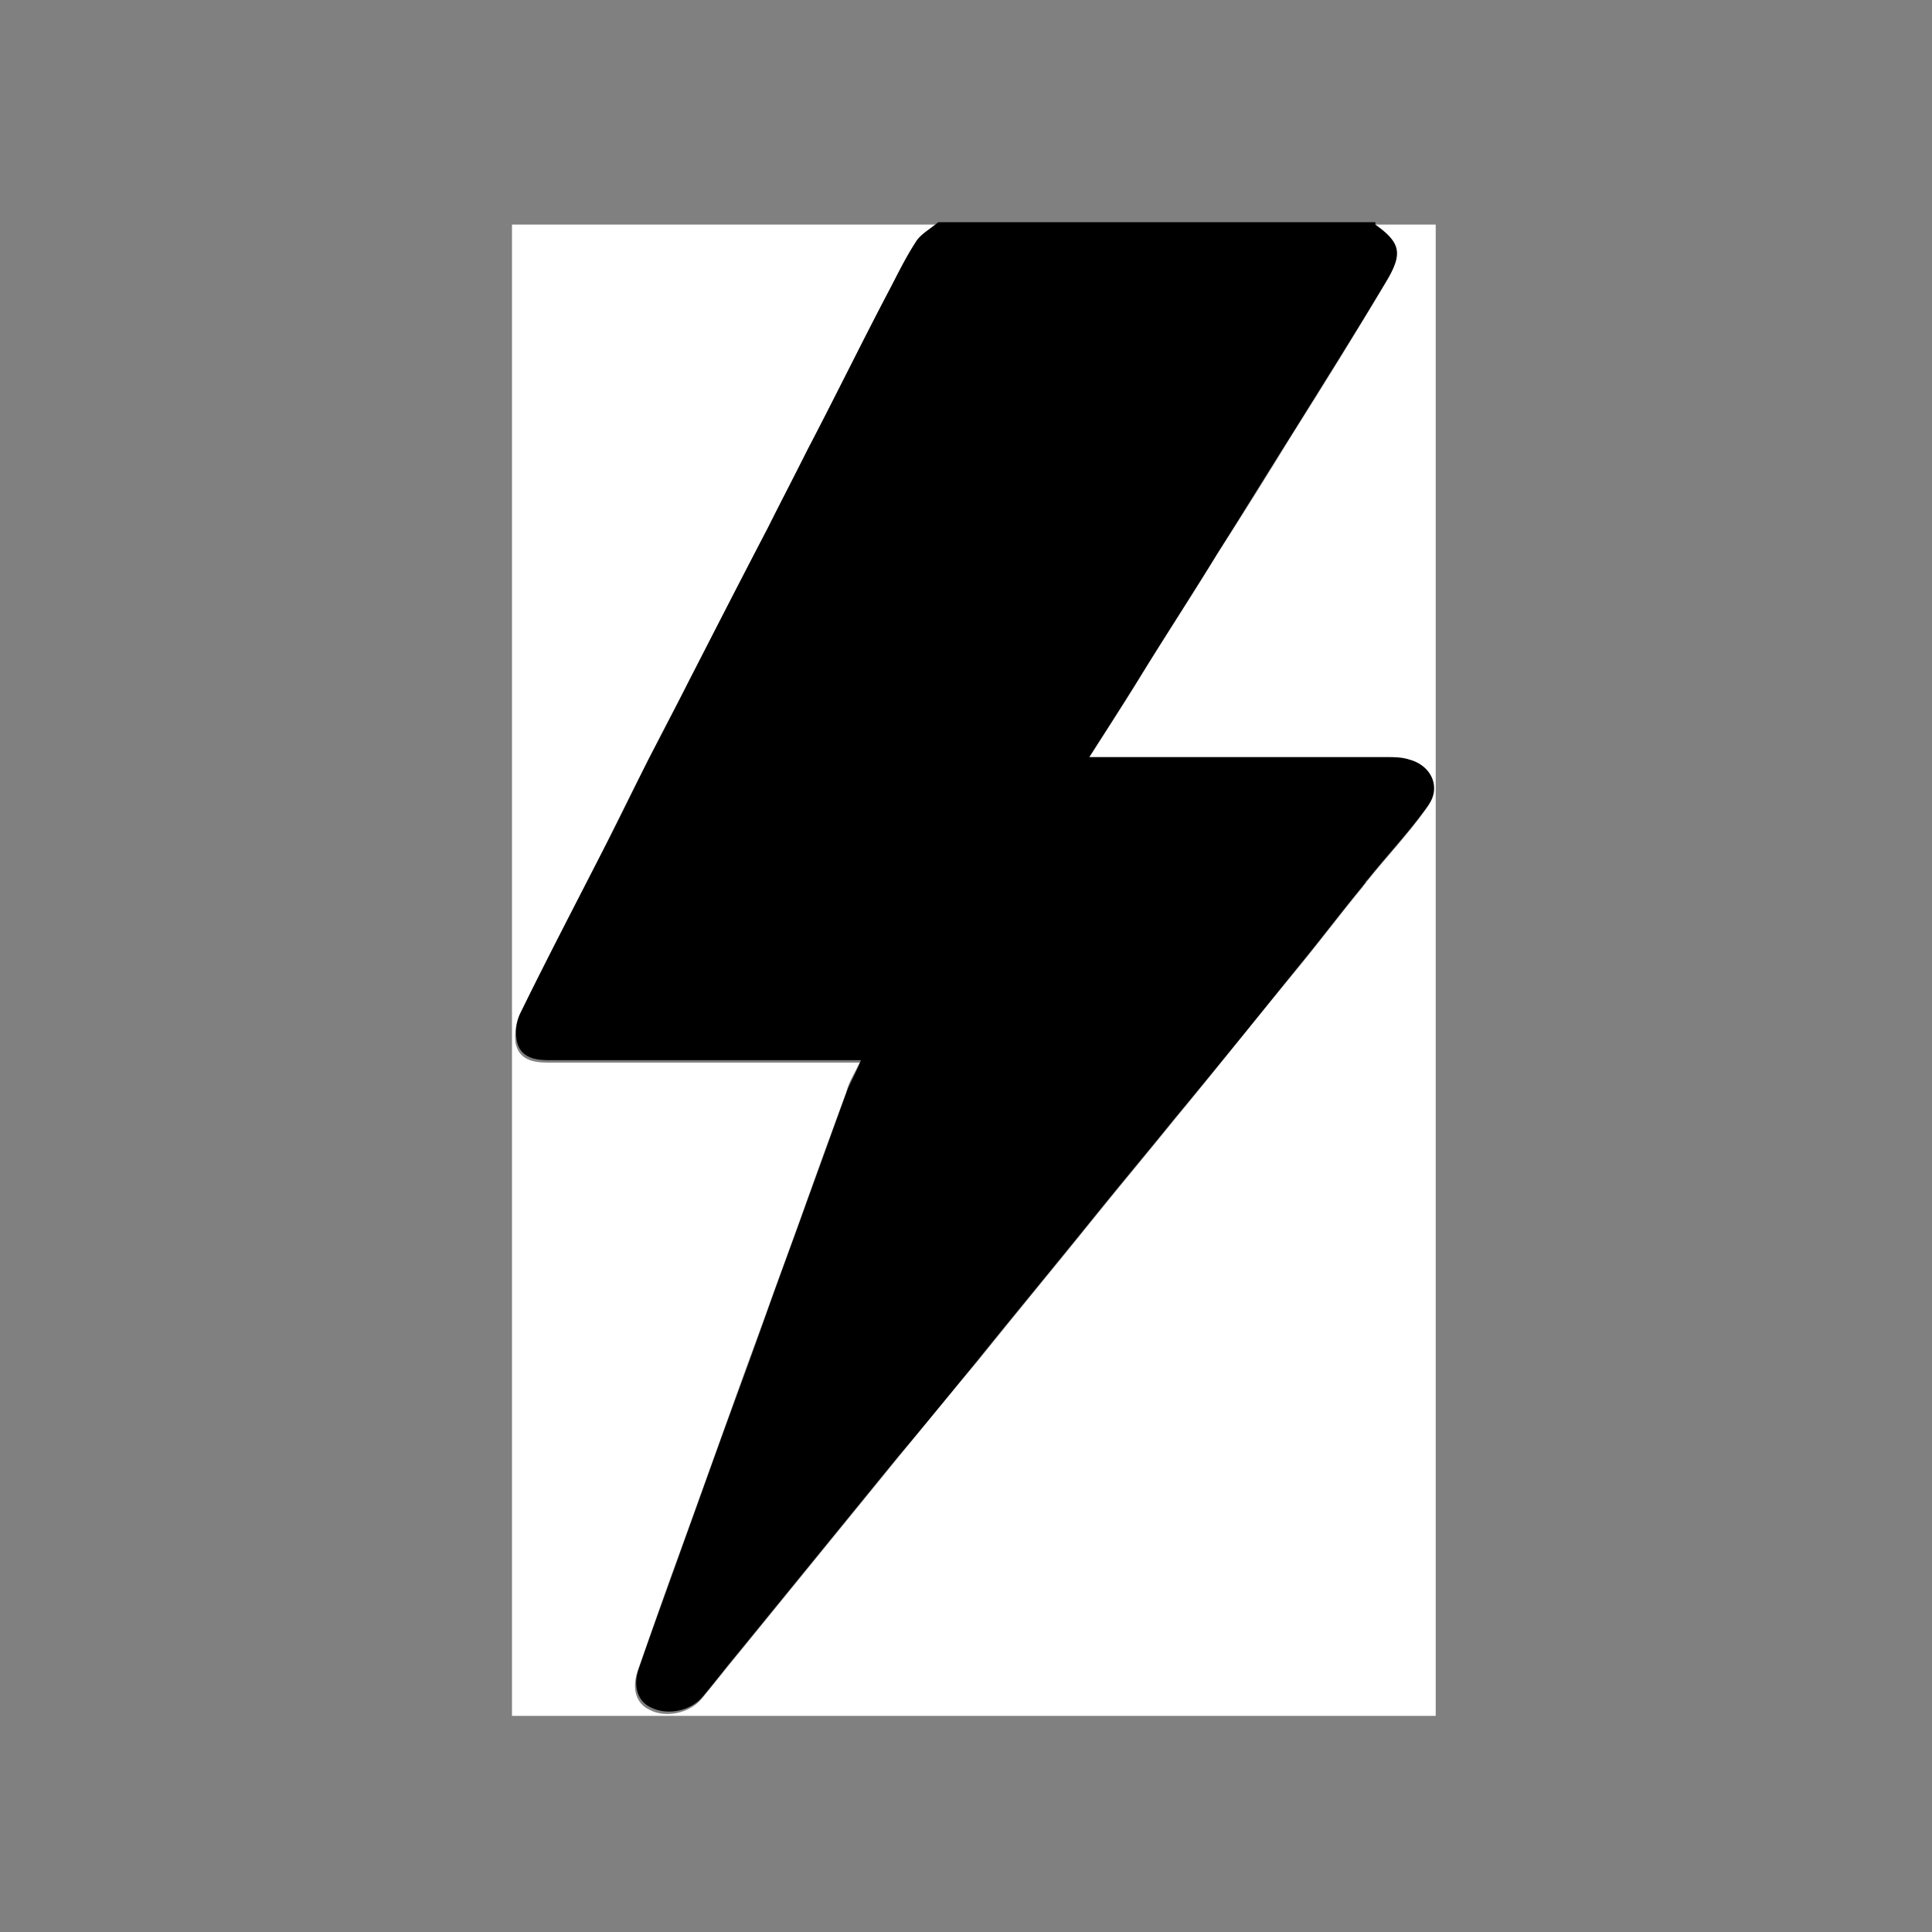 <?xml version="1.0" encoding="UTF-8"?>
<svg data-bbox="4.24 1.84 7.65 12.37" viewBox="0 0 16 16" xmlns="http://www.w3.org/2000/svg" data-type="color">
    <rect x="0" y="0" width="16" height="16" fill="#808080" stroke="none"/>
    <g>
        <path d="M11.39 1.86h.5v12.35H4.24V1.86h3.52c-.06.06-.14.1-.19.17-.09.14-.16.29-.24.44-.22.42-.43.85-.65 1.27-.11.22-.22.43-.33.65-.22.43-.44.86-.66 1.28-.11.21-.22.42-.33.64-.13.25-.25.5-.38.76-.23.45-.46.89-.68 1.34-.03.07-.04.16-.03.23.03.14.15.16.27.16h2.58c-.05.1-.09.16-.11.24-.11.3-.22.6-.33.91-.11.31-.23.63-.34.94-.11.3-.22.6-.33.91-.12.33-.24.67-.36 1-.13.35-.25.7-.37 1.04-.05.15-.01.27.1.32.13.07.33.03.43-.09.1-.12.2-.25.3-.37l.66-.81.66-.81c.22-.27.44-.54.66-.8.33-.41.67-.82 1-1.23.21-.26.42-.51.63-.77.34-.41.67-.83 1.01-1.24.19-.23.37-.47.56-.7 0-.01.02-.02.03-.04.16-.2.34-.39.49-.6.11-.15.03-.35-.15-.39-.06-.02-.13-.02-.19-.02H9.01c.14-.22.27-.42.4-.63.22-.36.45-.71.67-1.07.21-.33.42-.66.62-.99.26-.41.52-.83.77-1.25.14-.23.12-.32-.09-.47Z" fill="#ffffff" data-color="1"/>
        <path d="M11.39 1.86c.21.15.23.24.09.47-.25.42-.51.83-.77 1.25-.21.33-.41.66-.62.99-.22.36-.45.71-.67 1.07-.13.21-.26.41-.4.63h2.46c.06 0 .13 0 .19.02.19.05.27.24.15.39-.15.21-.33.4-.49.6-.01.01-.02.02-.03.04-.19.23-.37.47-.56.7-.33.41-.67.83-1.01 1.24-.21.26-.42.51-.63.77-.33.41-.67.82-1 1.23-.22.27-.44.54-.66.8l-.66.81-.66.81c-.1.12-.2.25-.3.37-.1.12-.29.16-.43.09-.11-.05-.15-.18-.1-.32.12-.35.25-.7.37-1.04.12-.33.24-.67.36-1 .11-.3.22-.6.33-.91.11-.31.23-.63.34-.94.11-.3.22-.61.33-.91.03-.07.07-.14.11-.24H4.55c-.12 0-.24-.02-.27-.16a.37.37 0 0 1 .03-.23c.22-.45.45-.89.68-1.34.13-.25.25-.5.38-.76.11-.21.22-.42.33-.64.22-.43.44-.86.66-1.28.11-.22.22-.43.33-.65.22-.42.43-.85.65-1.27.08-.15.15-.3.24-.44.04-.07.12-.11.19-.17h3.62Z" fill="#000000" data-color="2"/>
    </g>
</svg>
